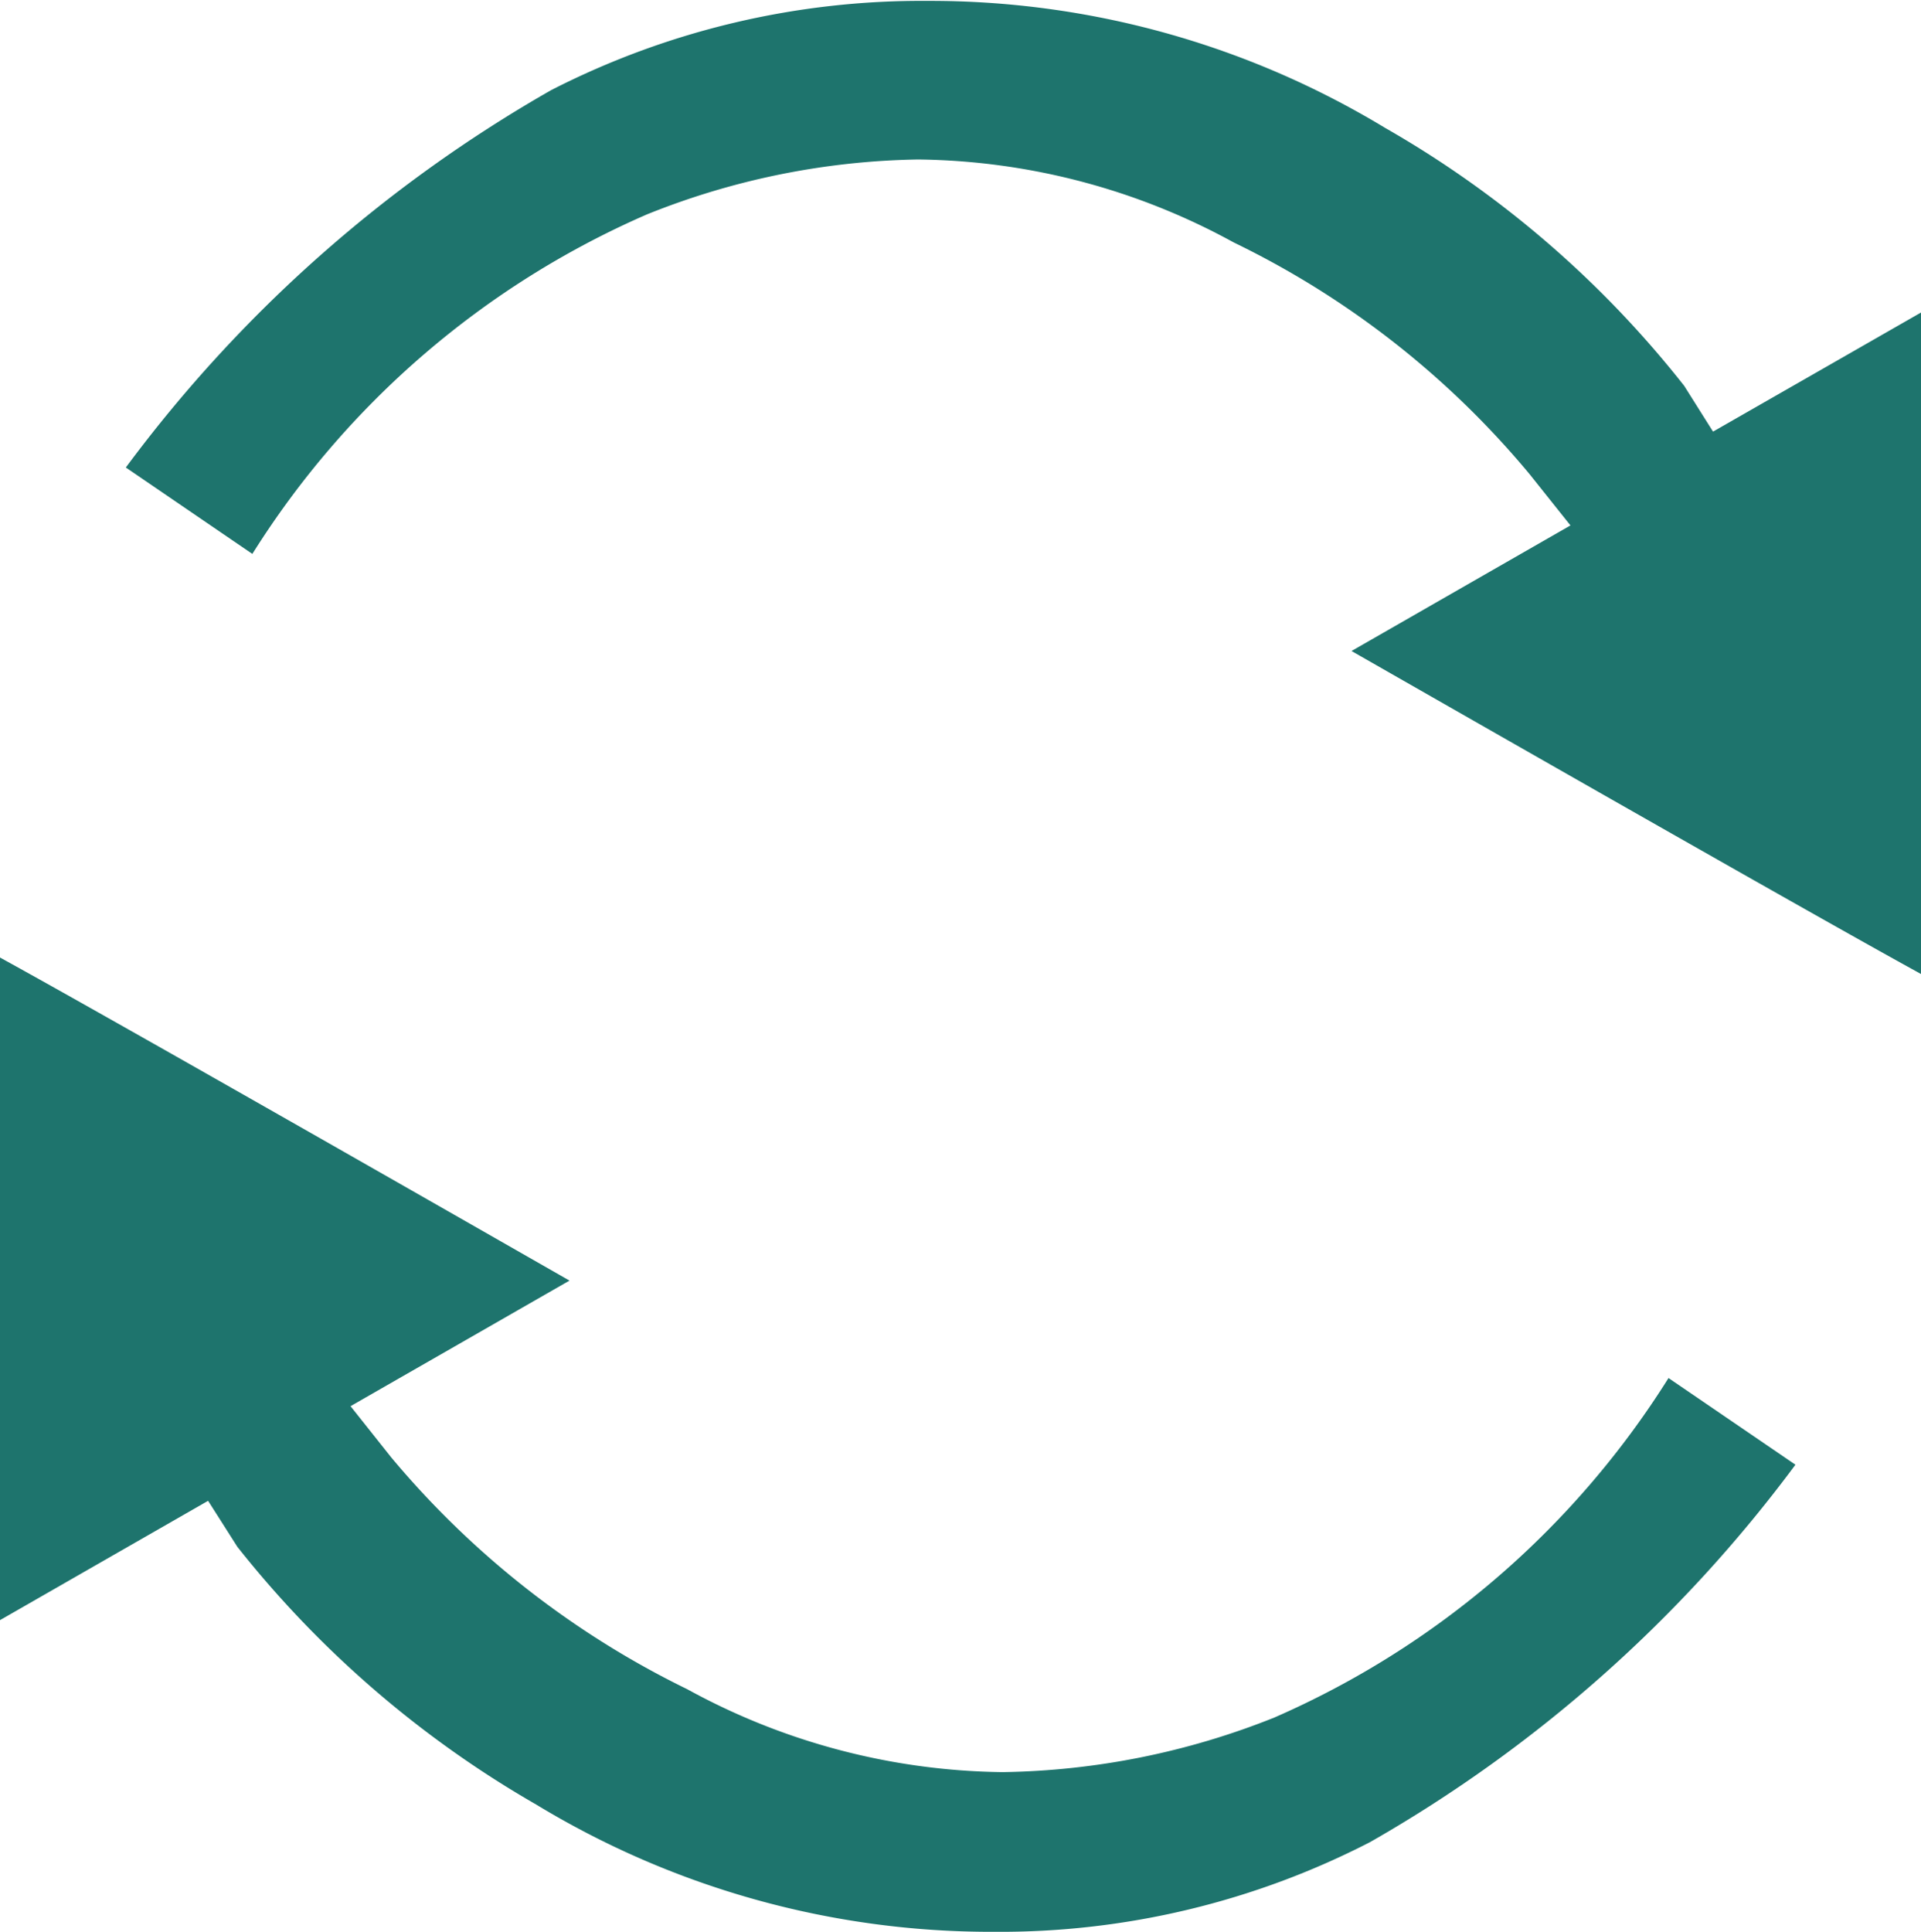 <svg xmlns="http://www.w3.org/2000/svg" width="27.998" height="28.152" viewBox="0 0 27.998 28.152">
  <path id="减去_1" data-name="减去 1" d="M-10036.511,2200.153a12.773,12.773,0,0,1-6.674-1.855,15.235,15.235,0,0,1-4.355-3.756l-.426-.67-3.033,1.739v-9.656c1.707.937,7.211,4.086,8.3,4.708l-3.191,1.83.592.745a13.1,13.1,0,0,0,4.314,3.379,9.781,9.781,0,0,0,4.6,1.209,11.075,11.075,0,0,0,3.957-.795,12.84,12.84,0,0,0,5.746-4.948l1.85,1.263a20.136,20.136,0,0,1-6.2,5.5A11.778,11.778,0,0,1-10036.511,2200.153Zm13.51-13.958h0c-1.373-.753-5.27-2.975-8.3-4.707l3.191-1.83-.594-.745a12.935,12.935,0,0,0-4.314-3.379,9.782,9.782,0,0,0-4.6-1.209,11.03,11.03,0,0,0-3.951.8,12.832,12.832,0,0,0-5.752,4.948l-1.844-1.259a20.118,20.118,0,0,1,6.2-5.5,11.846,11.846,0,0,1,5.486-1.3,12.8,12.8,0,0,1,6.668,1.851,15.061,15.061,0,0,1,4.359,3.759l.42.667,3.037-1.739v9.656Z" transform="translate(10050.999 -2172.001)" fill="#1e746d"/>
</svg>

